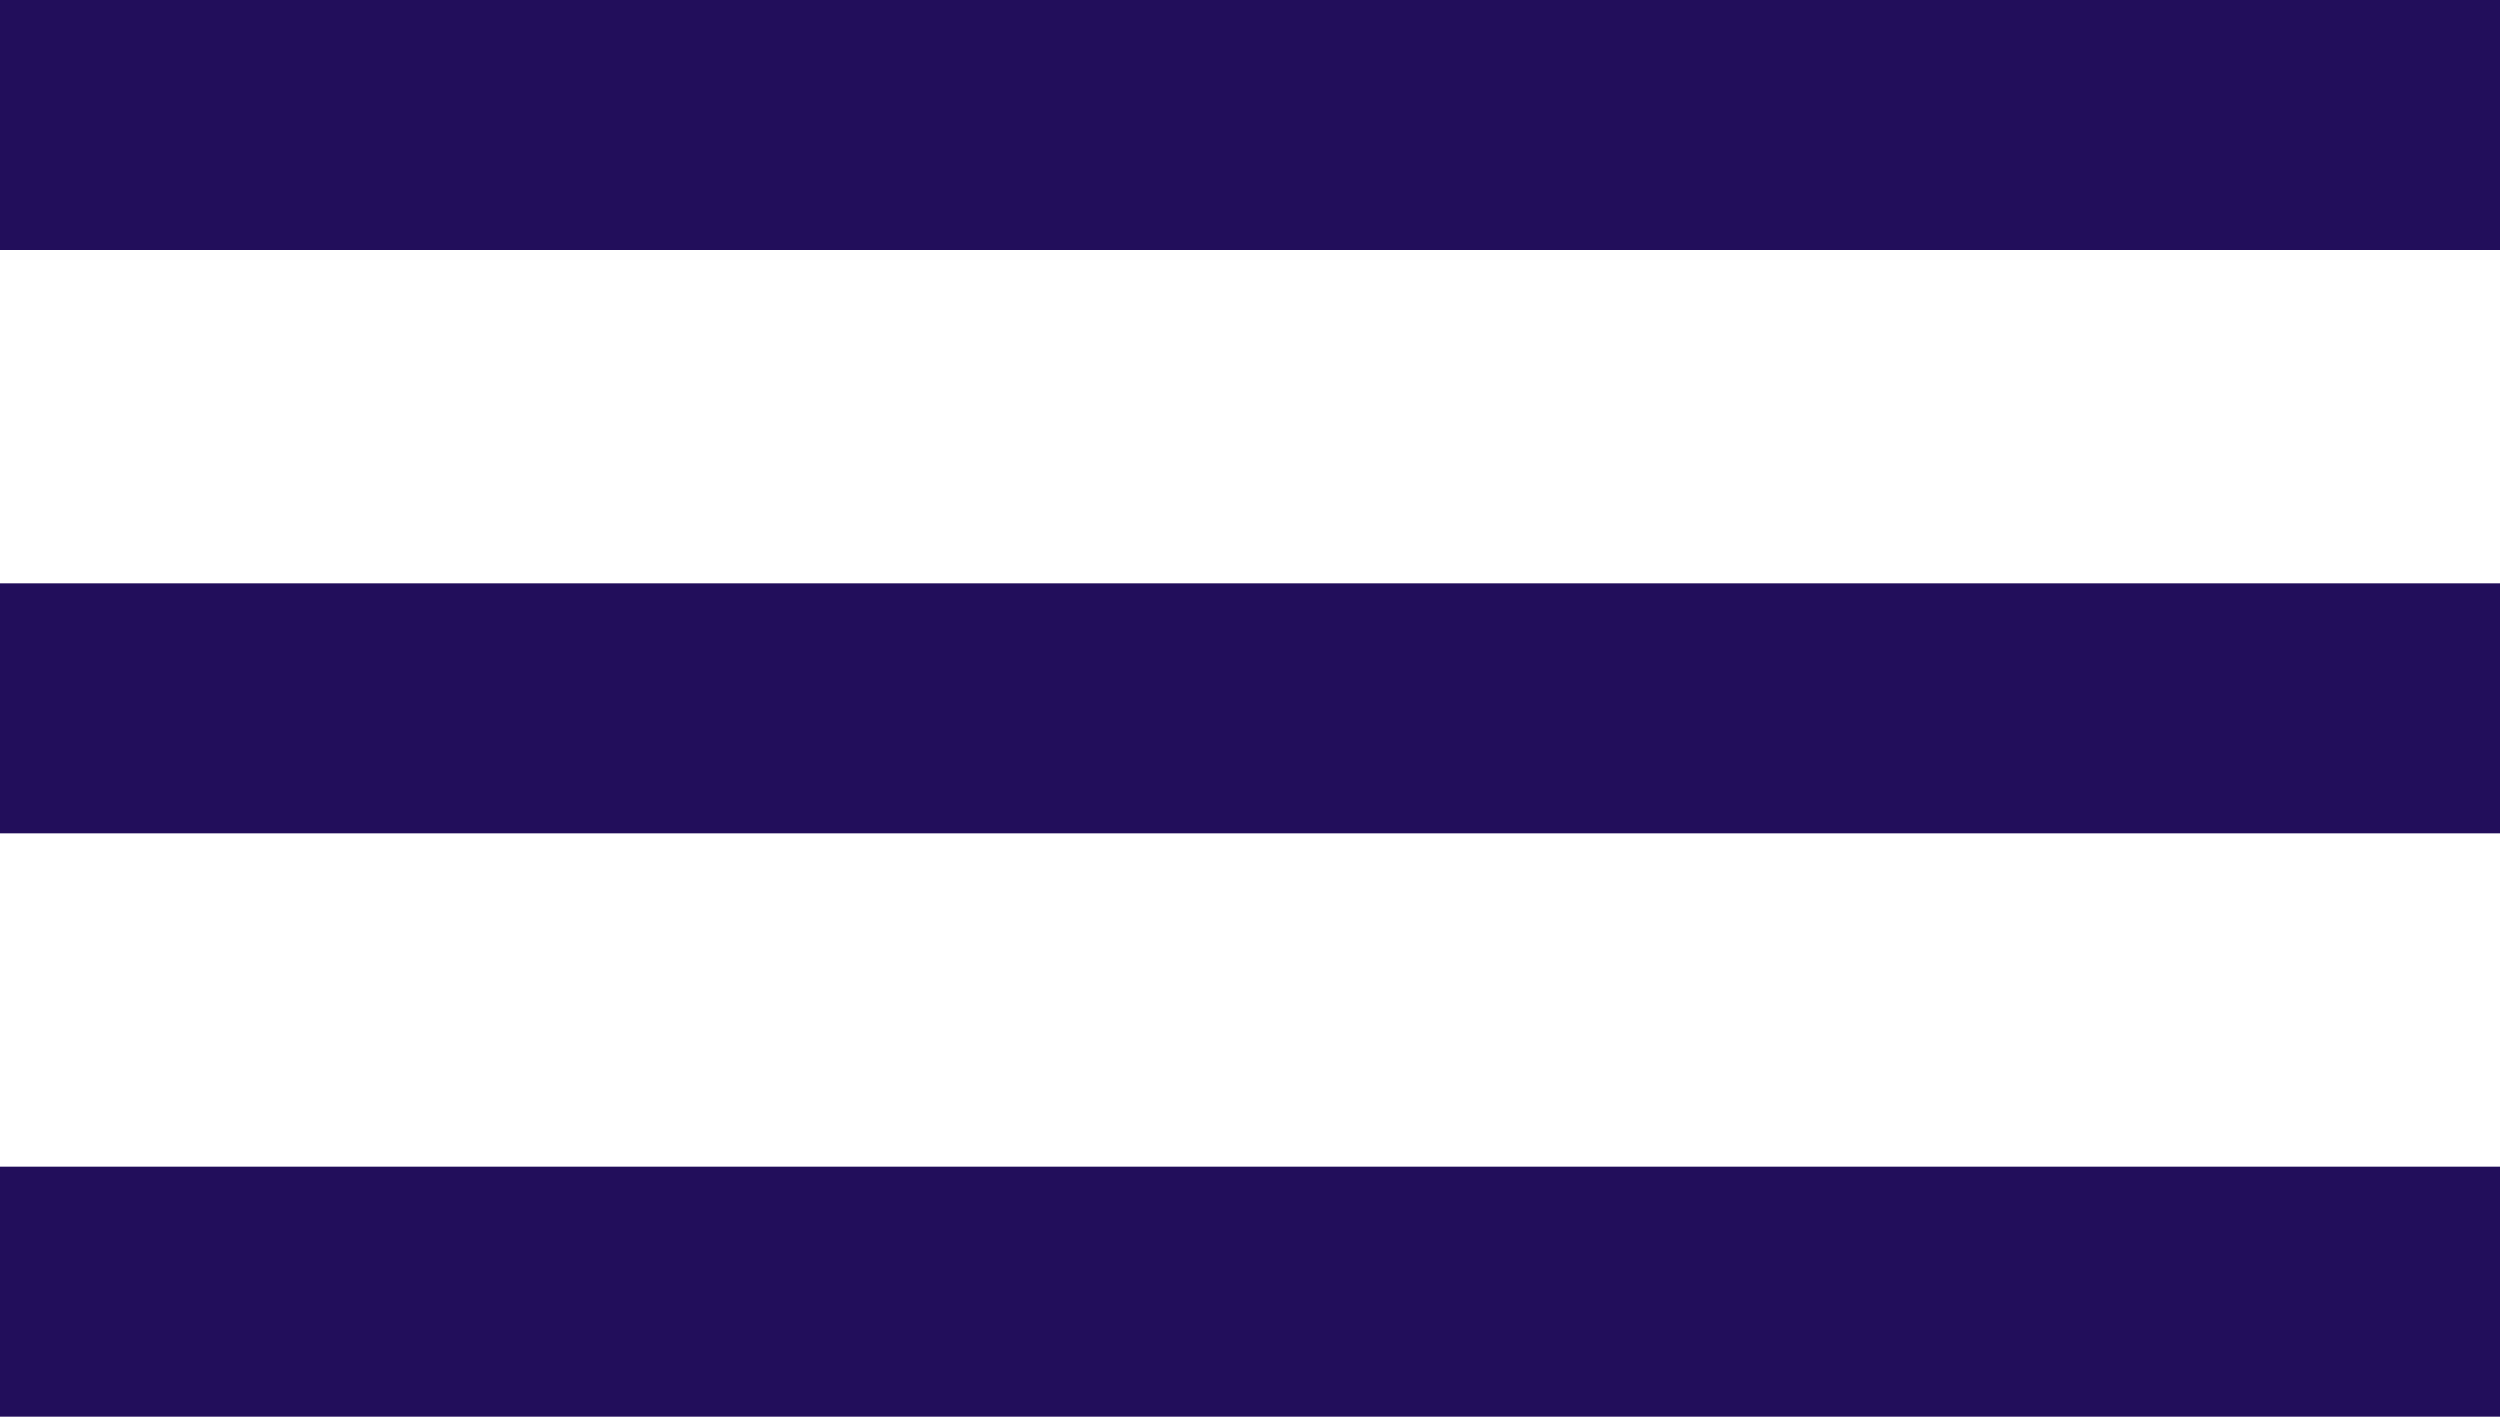 <svg width="30" height="17" viewBox="0 0 30 17" fill="none" xmlns="http://www.w3.org/2000/svg">
<line y1="1.5" x2="30" y2="1.5" stroke="#220E5B" stroke-width="3"/>
<line y1="8.5" x2="30" y2="8.5" stroke="#220E5B" stroke-width="3"/>
<line y1="15.5" x2="30" y2="15.5" stroke="#220E5B" stroke-width="3"/>
</svg>
